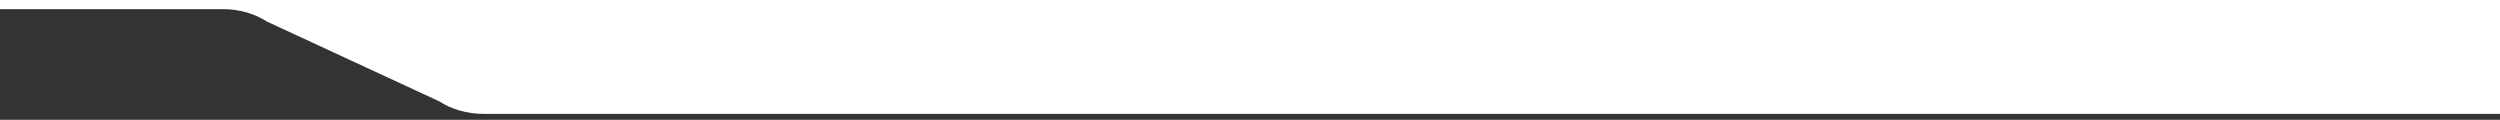 <svg width="1920" height="92" viewBox="0 0 1920 92" fill="none" xmlns="http://www.w3.org/2000/svg">
<rect x="0" y="0" width="1920" height="92" fill="#333333" stroke="none"/>
<path fill-rule="evenodd" clip-rule="evenodd" d="M0 92H1920V92L0 92ZM0 7H171.287C183.556 7 195.473 10.392 205.179 16.646L337.288 77.797C346.988 84.052 358.905 87.444 371.174 87.444H1920V0H0V7Z" fill="white"/>
</svg>
